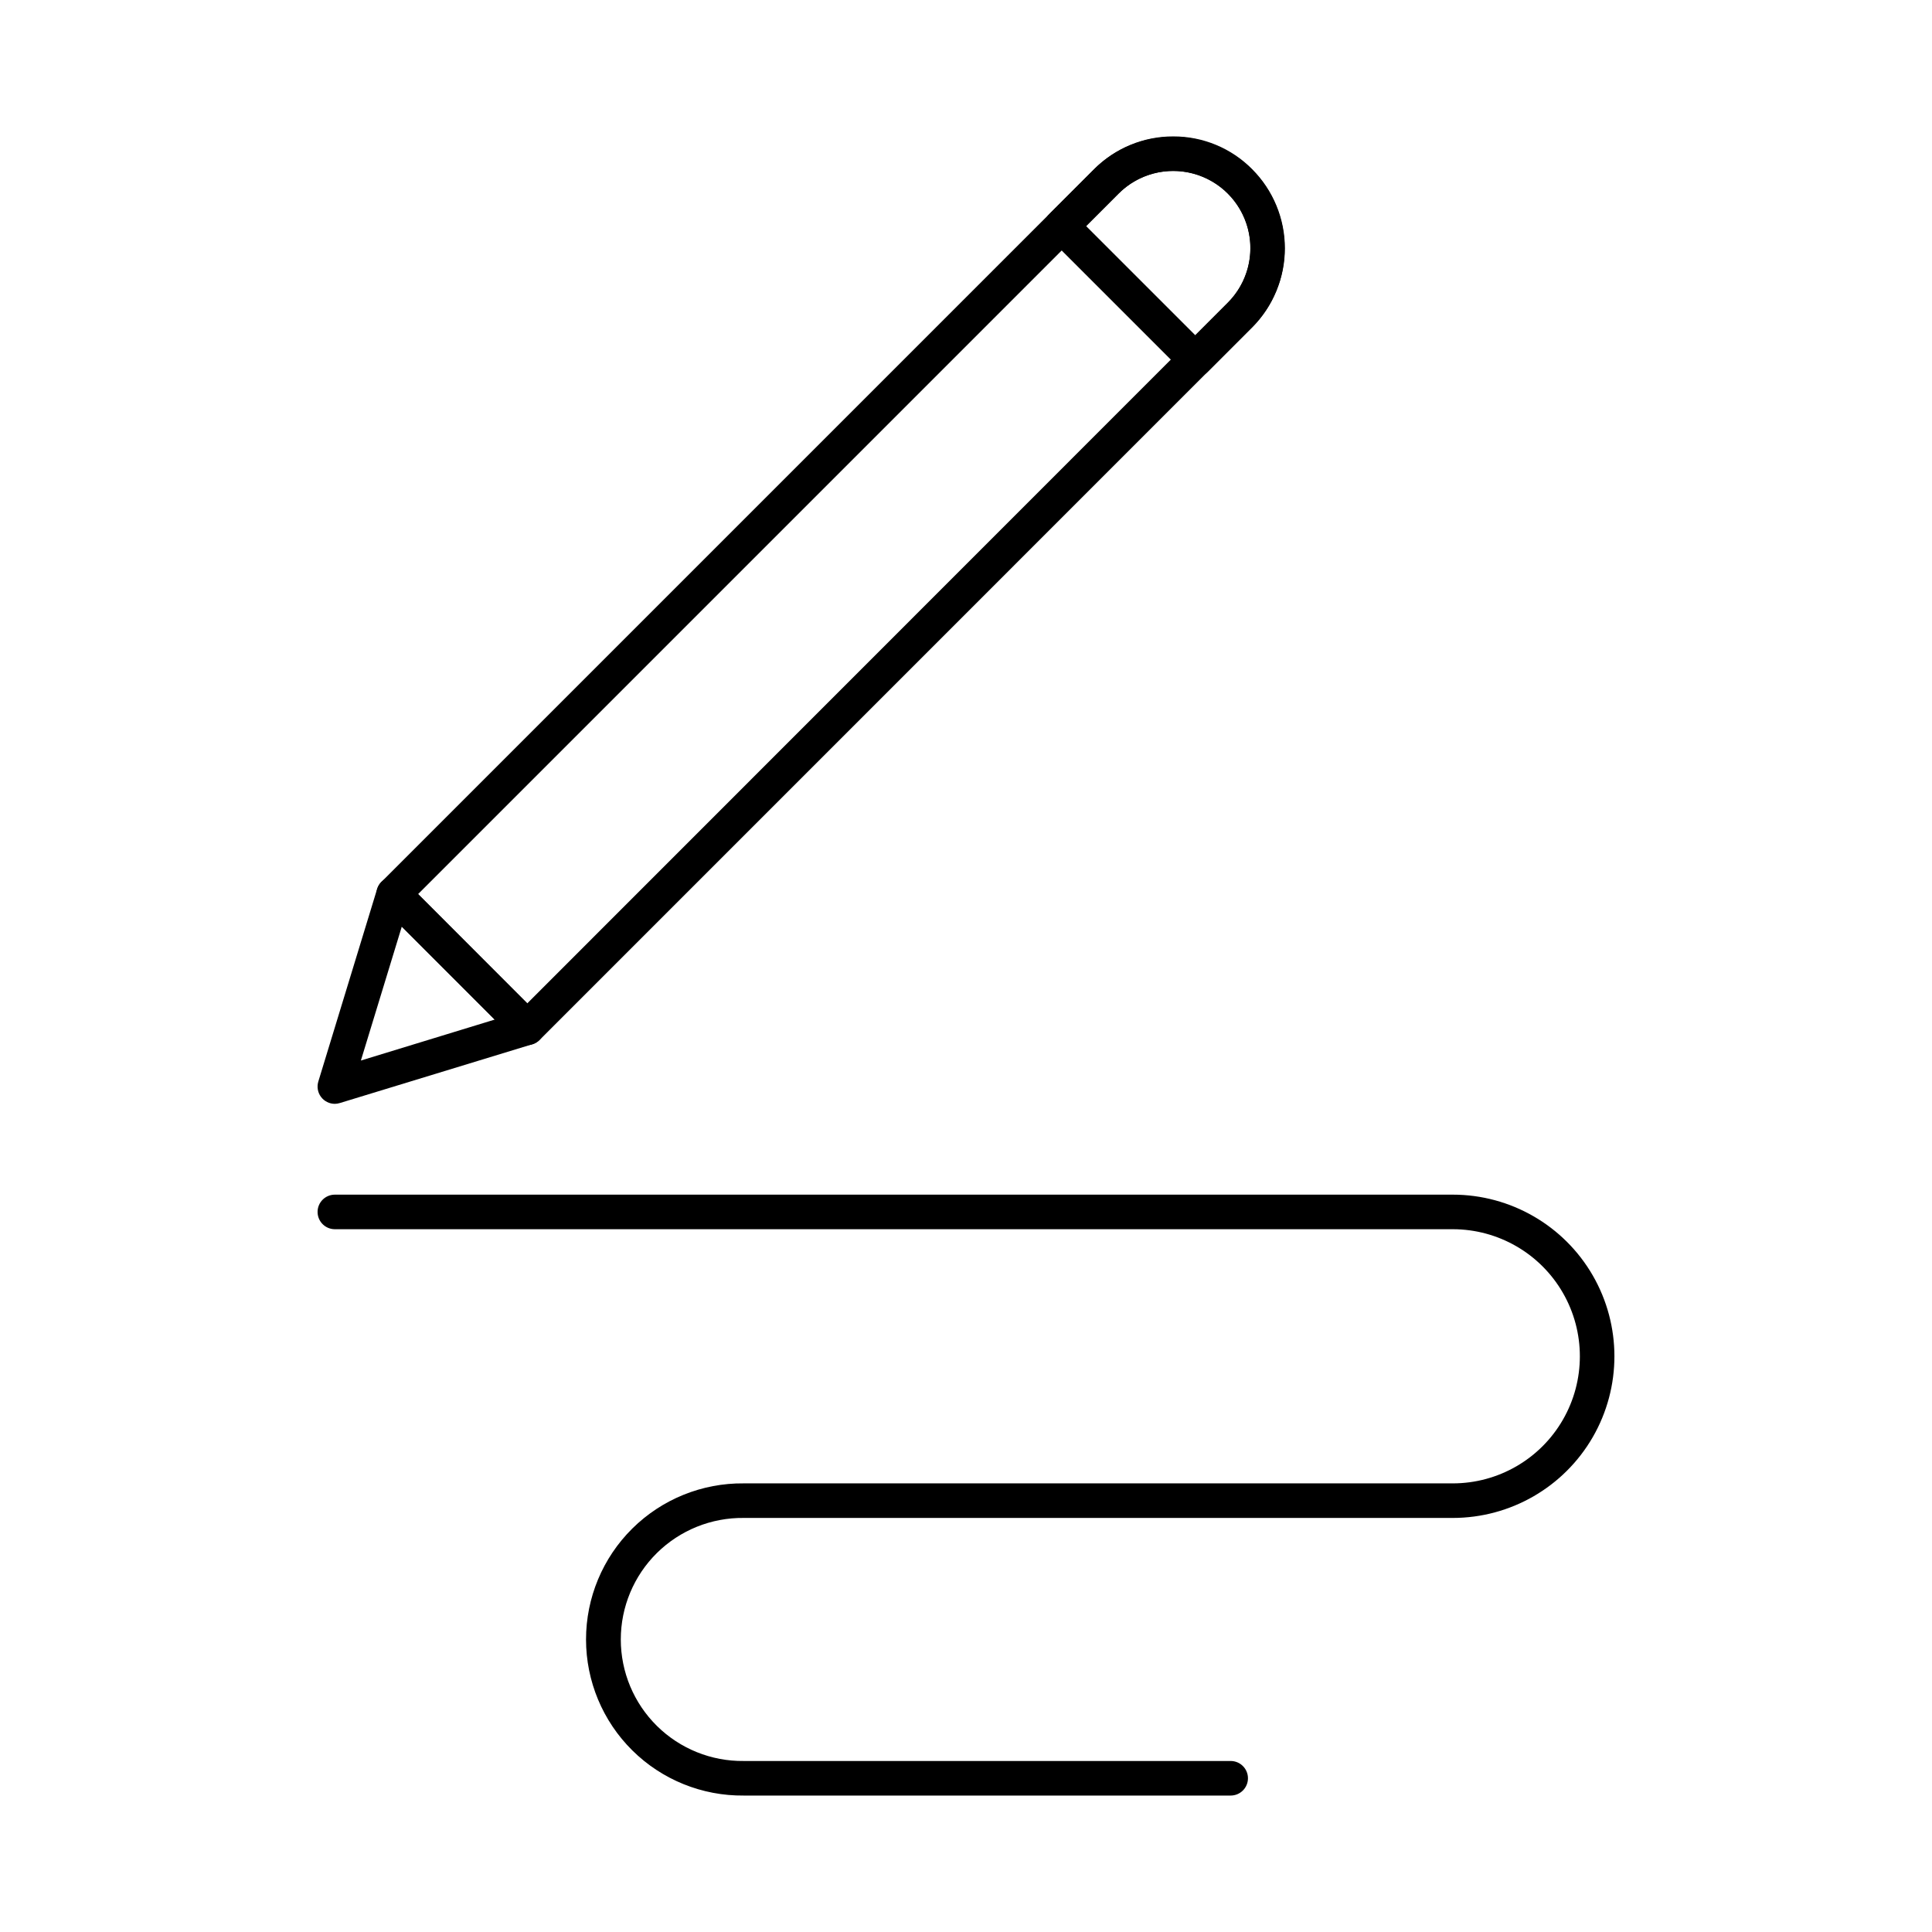 <?xml version="1.0" encoding="UTF-8"?>
<!-- Uploaded to: SVG Repo, www.svgrepo.com, Generator: SVG Repo Mixer Tools -->
<svg fill="#000000" width="800px" height="800px" version="1.1" viewBox="144 144 512 512" xmlns="http://www.w3.org/2000/svg">
 <g>
  <path d="m283.74 420.96c-1.215 0-2.383-0.48-3.242-1.34l-35.398-35.449v-0.004c-1.789-1.785-1.789-4.688 0-6.473l188.87-188.87c5.547-5.574 13.09-8.695 20.953-8.672h0.039c7.848-0.016 15.375 3.117 20.895 8.699 5.539 5.559 8.652 13.086 8.652 20.934 0 7.848-3.113 15.379-8.652 20.934l-188.88 188.9c-0.859 0.859-2.023 1.34-3.238 1.34zm-28.934-40.023 28.922 28.969 185.62-185.68h0.004c3.836-3.832 5.992-9.023 6-14.445 0.008-5.418-2.137-10.617-5.965-14.457-3.824-3.84-9.016-6-14.434-6.012h-0.023c-5.434-0.02-10.648 2.133-14.484 5.981z"/>
  <path d="m460.78 243.91c-1.219 0-2.383-0.484-3.242-1.344l-35.418-35.418c-1.789-1.789-1.789-4.688 0-6.477l11.859-11.859-0.004 0.004c7.496-7.418 18.371-10.289 28.555-7.543 10.18 2.75 18.133 10.703 20.883 20.883 2.746 10.184-0.125 21.055-7.543 28.555l-11.852 11.859v-0.004c-0.859 0.859-2.023 1.344-3.238 1.344zm-28.945-39.996 28.945 28.941 8.613-8.621c5.172-5.172 7.191-12.707 5.297-19.77-1.891-7.062-7.406-12.578-14.469-14.469-7.062-1.895-14.598 0.125-19.77 5.297z"/>
  <path d="m232.74 436.53c-1.453 0-2.82-0.688-3.684-1.855-0.863-1.168-1.121-2.676-0.695-4.066l15.574-51.008c0.469-1.535 1.711-2.711 3.269-3.102 1.559-0.387 3.211 0.07 4.344 1.207l35.414 35.418c1.141 1.137 1.598 2.785 1.207 4.348-0.387 1.562-1.566 2.805-3.106 3.273l-51.004 15.574v-0.004c-0.43 0.137-0.871 0.211-1.32 0.215zm17.738-46.961-10.84 35.484 35.477-10.855z"/>
  <path d="m470.14 619.84h-129.03c-11.047 0.113-21.68-4.191-29.535-11.961-7.852-7.769-12.27-18.359-12.27-29.406 0-11.047 4.418-21.633 12.27-29.402 7.856-7.769 18.488-12.078 29.535-11.961h187.89c12.031 0 23.152-6.418 29.168-16.84 6.016-10.418 6.016-23.258 0-33.676-6.016-10.422-17.137-16.84-29.168-16.84h-296.26c-2.531 0-4.578-2.051-4.578-4.582 0-2.527 2.047-4.578 4.578-4.578h296.26c15.305 0 29.449 8.164 37.102 21.418 7.648 13.254 7.648 29.586 0 42.84-7.652 13.254-21.797 21.418-37.102 21.418h-187.89c-8.609-0.102-16.898 3.246-23.023 9.293-6.125 6.051-9.57 14.305-9.57 22.91 0 8.609 3.445 16.859 9.57 22.91s14.414 9.398 23.023 9.297h129.03c2.531 0 4.582 2.051 4.582 4.578 0 2.531-2.051 4.582-4.582 4.582z"/>
 </g>
</svg>